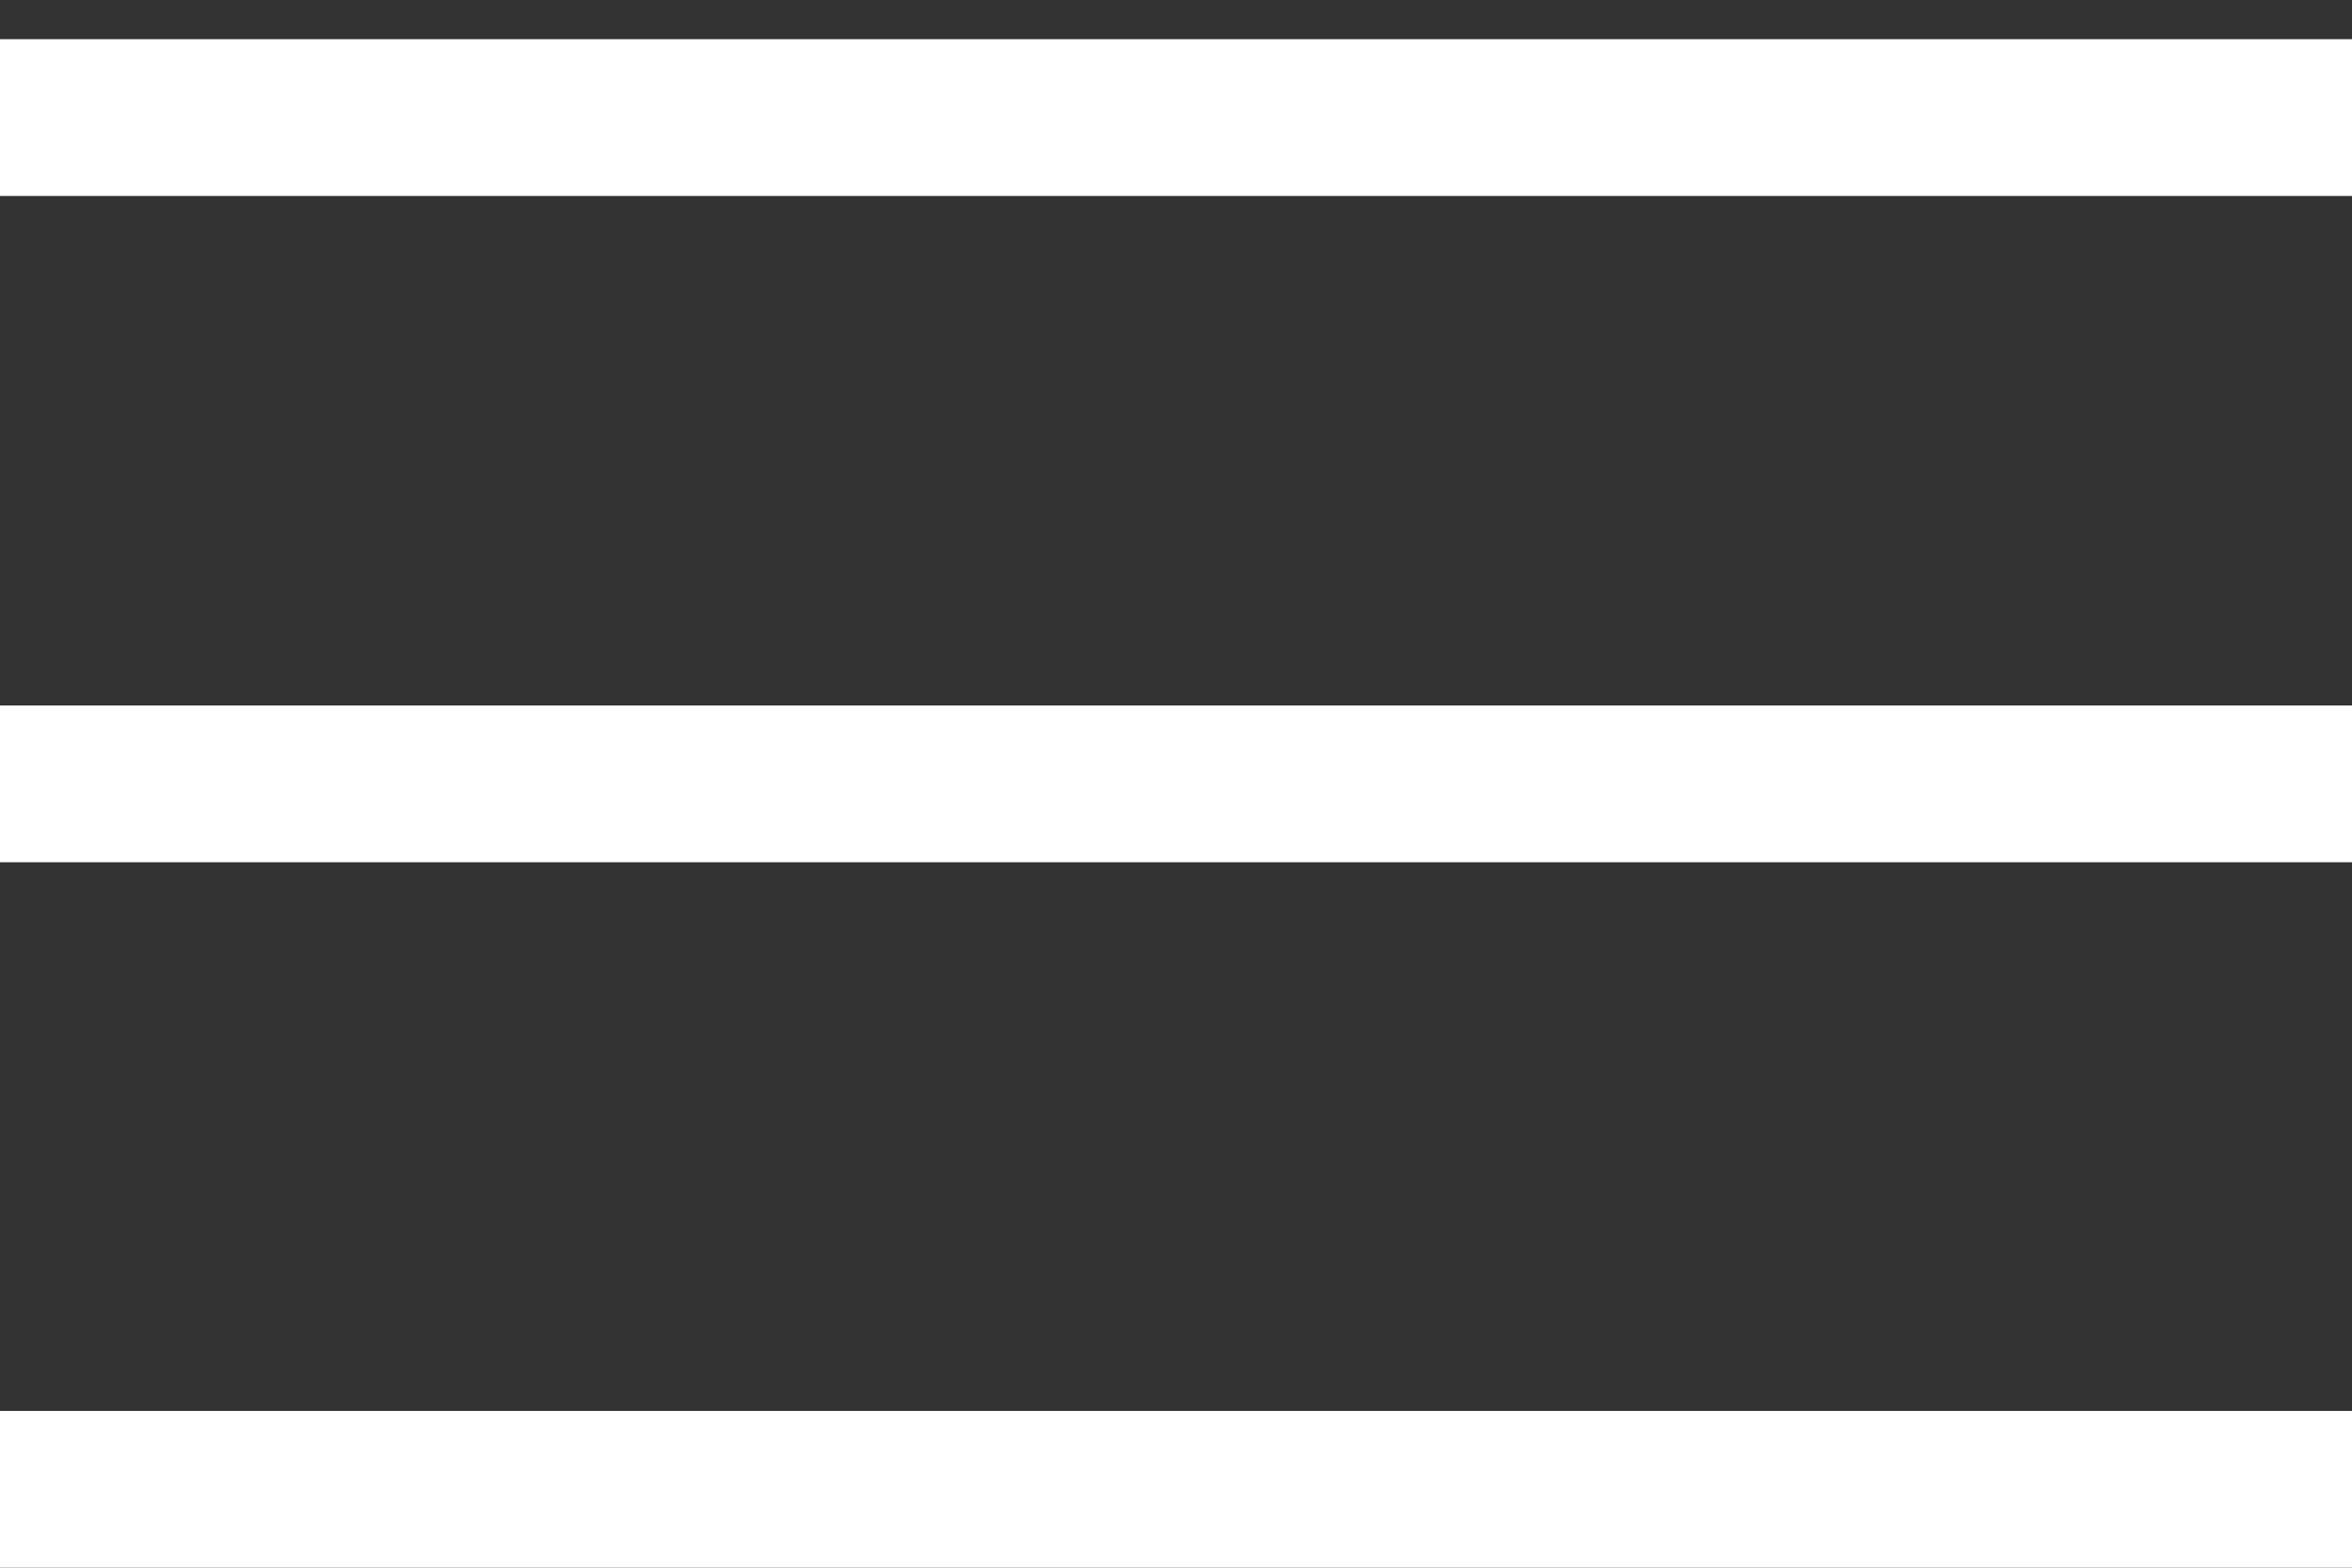 <?xml version="1.0" encoding="UTF-8"?>
<svg width="30px" height="20px" viewBox="0 0 30 20" version="1.1" xmlns="http://www.w3.org/2000/svg" xmlns:xlink="http://www.w3.org/1999/xlink">
    <rect x="0" y="0" width="30" height="20" fill="#333333" stroke="none"/>
    <title>ICONA MENU Copy</title>
    <g id="Page-1" stroke="none" stroke-width="1" fill="none" fill-rule="evenodd">
        <g id="1dimore-regina-HomeMobile" transform="translate(-25, -26)" fill="#ffffff">
            <g id="ICONA-MENU-Copy" transform="translate(25, 26)">
                <rect id="Rectangle" x="0" y="0.5" width="30" height="2"></rect>
                <rect id="Rectangle-Copy" x="0" y="9" width="30" height="2"></rect>
                <rect id="Rectangle-Copy-3" x="0" y="18" width="30" height="2"></rect>
            </g>
        </g>
    </g>
</svg>
